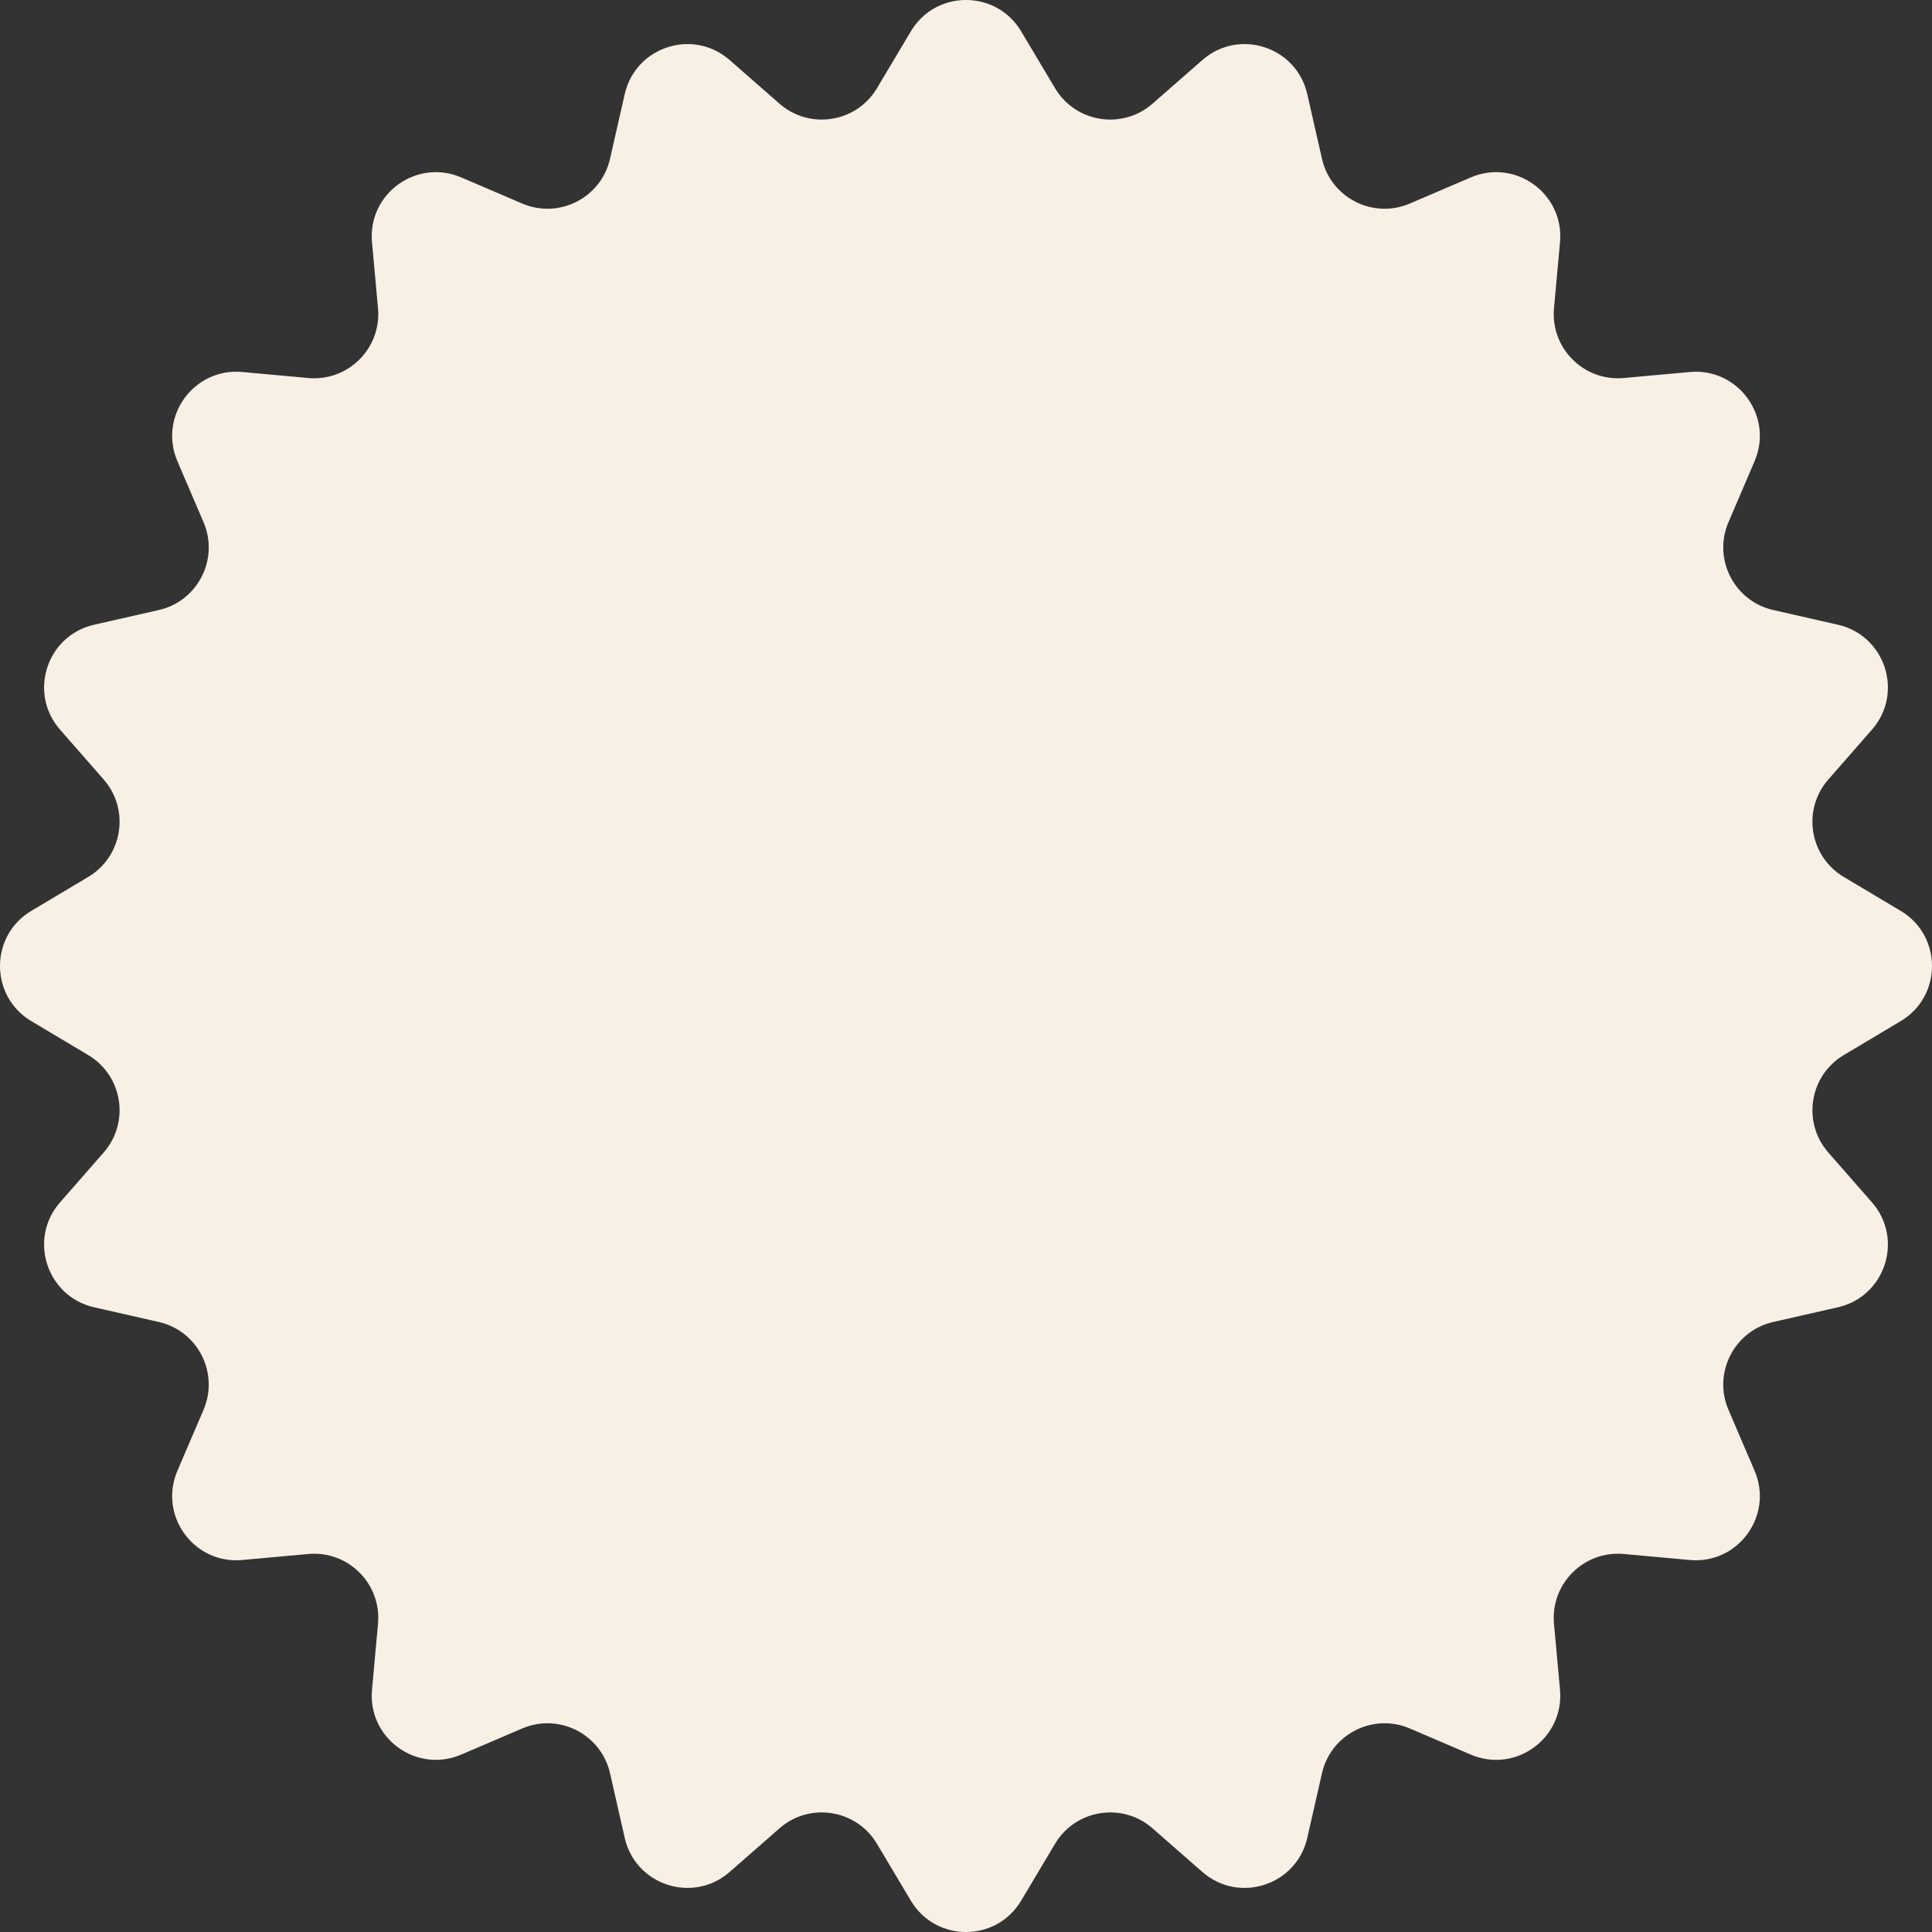 <svg width="64" height="64" viewBox="0 0 64 64" fill="none" xmlns="http://www.w3.org/2000/svg">
<rect x="0" y="0" width="64" height="64" fill="#333333" stroke="none"/>
<path d="M30.174 1.037C30.998 -0.346 33.002 -0.346 33.826 1.037L34.951 2.924C35.632 4.064 37.179 4.309 38.178 3.435L39.831 1.988C41.043 0.928 42.948 1.547 43.305 3.117L43.792 5.259C44.086 6.554 45.482 7.265 46.703 6.742L48.722 5.877C50.202 5.243 51.823 6.42 51.677 8.024L51.478 10.211C51.358 11.534 52.466 12.642 53.789 12.522L55.976 12.323C57.58 12.177 58.757 13.798 58.123 15.278L57.258 17.297C56.735 18.518 57.447 19.914 58.741 20.208L60.883 20.695C62.453 21.052 63.072 22.957 62.012 24.169L60.565 25.822C59.691 26.821 59.936 28.369 61.076 29.049L62.963 30.174C64.346 30.998 64.346 33.002 62.963 33.826L61.076 34.951C59.936 35.632 59.691 37.179 60.565 38.178L62.012 39.831C63.072 41.043 62.453 42.948 60.883 43.305L58.741 43.792C57.447 44.086 56.735 45.482 57.258 46.703L58.123 48.722C58.757 50.202 57.58 51.823 55.976 51.677L53.789 51.478C52.466 51.358 51.358 52.466 51.478 53.789L51.677 55.976C51.823 57.58 50.202 58.757 48.722 58.123L46.703 57.258C45.482 56.735 44.086 57.447 43.792 58.741L43.305 60.883C42.948 62.453 41.043 63.072 39.831 62.012L38.178 60.565C37.179 59.691 35.632 59.936 34.951 61.076L33.826 62.963C33.002 64.346 30.998 64.346 30.174 62.963L29.049 61.076C28.369 59.936 26.821 59.691 25.822 60.565L24.169 62.012C22.957 63.072 21.052 62.453 20.695 60.883L20.208 58.741C19.914 57.447 18.518 56.735 17.297 57.258L15.278 58.123C13.798 58.757 12.177 57.58 12.323 55.976L12.522 53.789C12.642 52.466 11.534 51.358 10.211 51.478L8.024 51.677C6.42 51.823 5.243 50.202 5.877 48.722L6.742 46.703C7.265 45.482 6.554 44.086 5.259 43.792L3.117 43.305C1.547 42.948 0.928 41.043 1.988 39.831L3.435 38.178C4.309 37.179 4.064 35.632 2.924 34.951L1.037 33.826C-0.346 33.002 -0.346 30.998 1.037 30.174L2.924 29.049C4.064 28.369 4.309 26.821 3.435 25.822L1.988 24.169C0.928 22.957 1.547 21.052 3.117 20.695L5.259 20.208C6.554 19.914 7.265 18.518 6.742 17.297L5.877 15.278C5.243 13.798 6.42 12.177 8.024 12.323L10.211 12.522C11.534 12.642 12.642 11.534 12.522 10.211L12.323 8.024C12.177 6.42 13.798 5.243 15.278 5.877L17.297 6.742C18.518 7.265 19.914 6.554 20.208 5.259L20.695 3.117C21.052 1.547 22.957 0.928 24.169 1.988L25.822 3.435C26.821 4.309 28.369 4.064 29.049 2.924L30.174 1.037Z" fill="#F8F0E5"/>
</svg>
